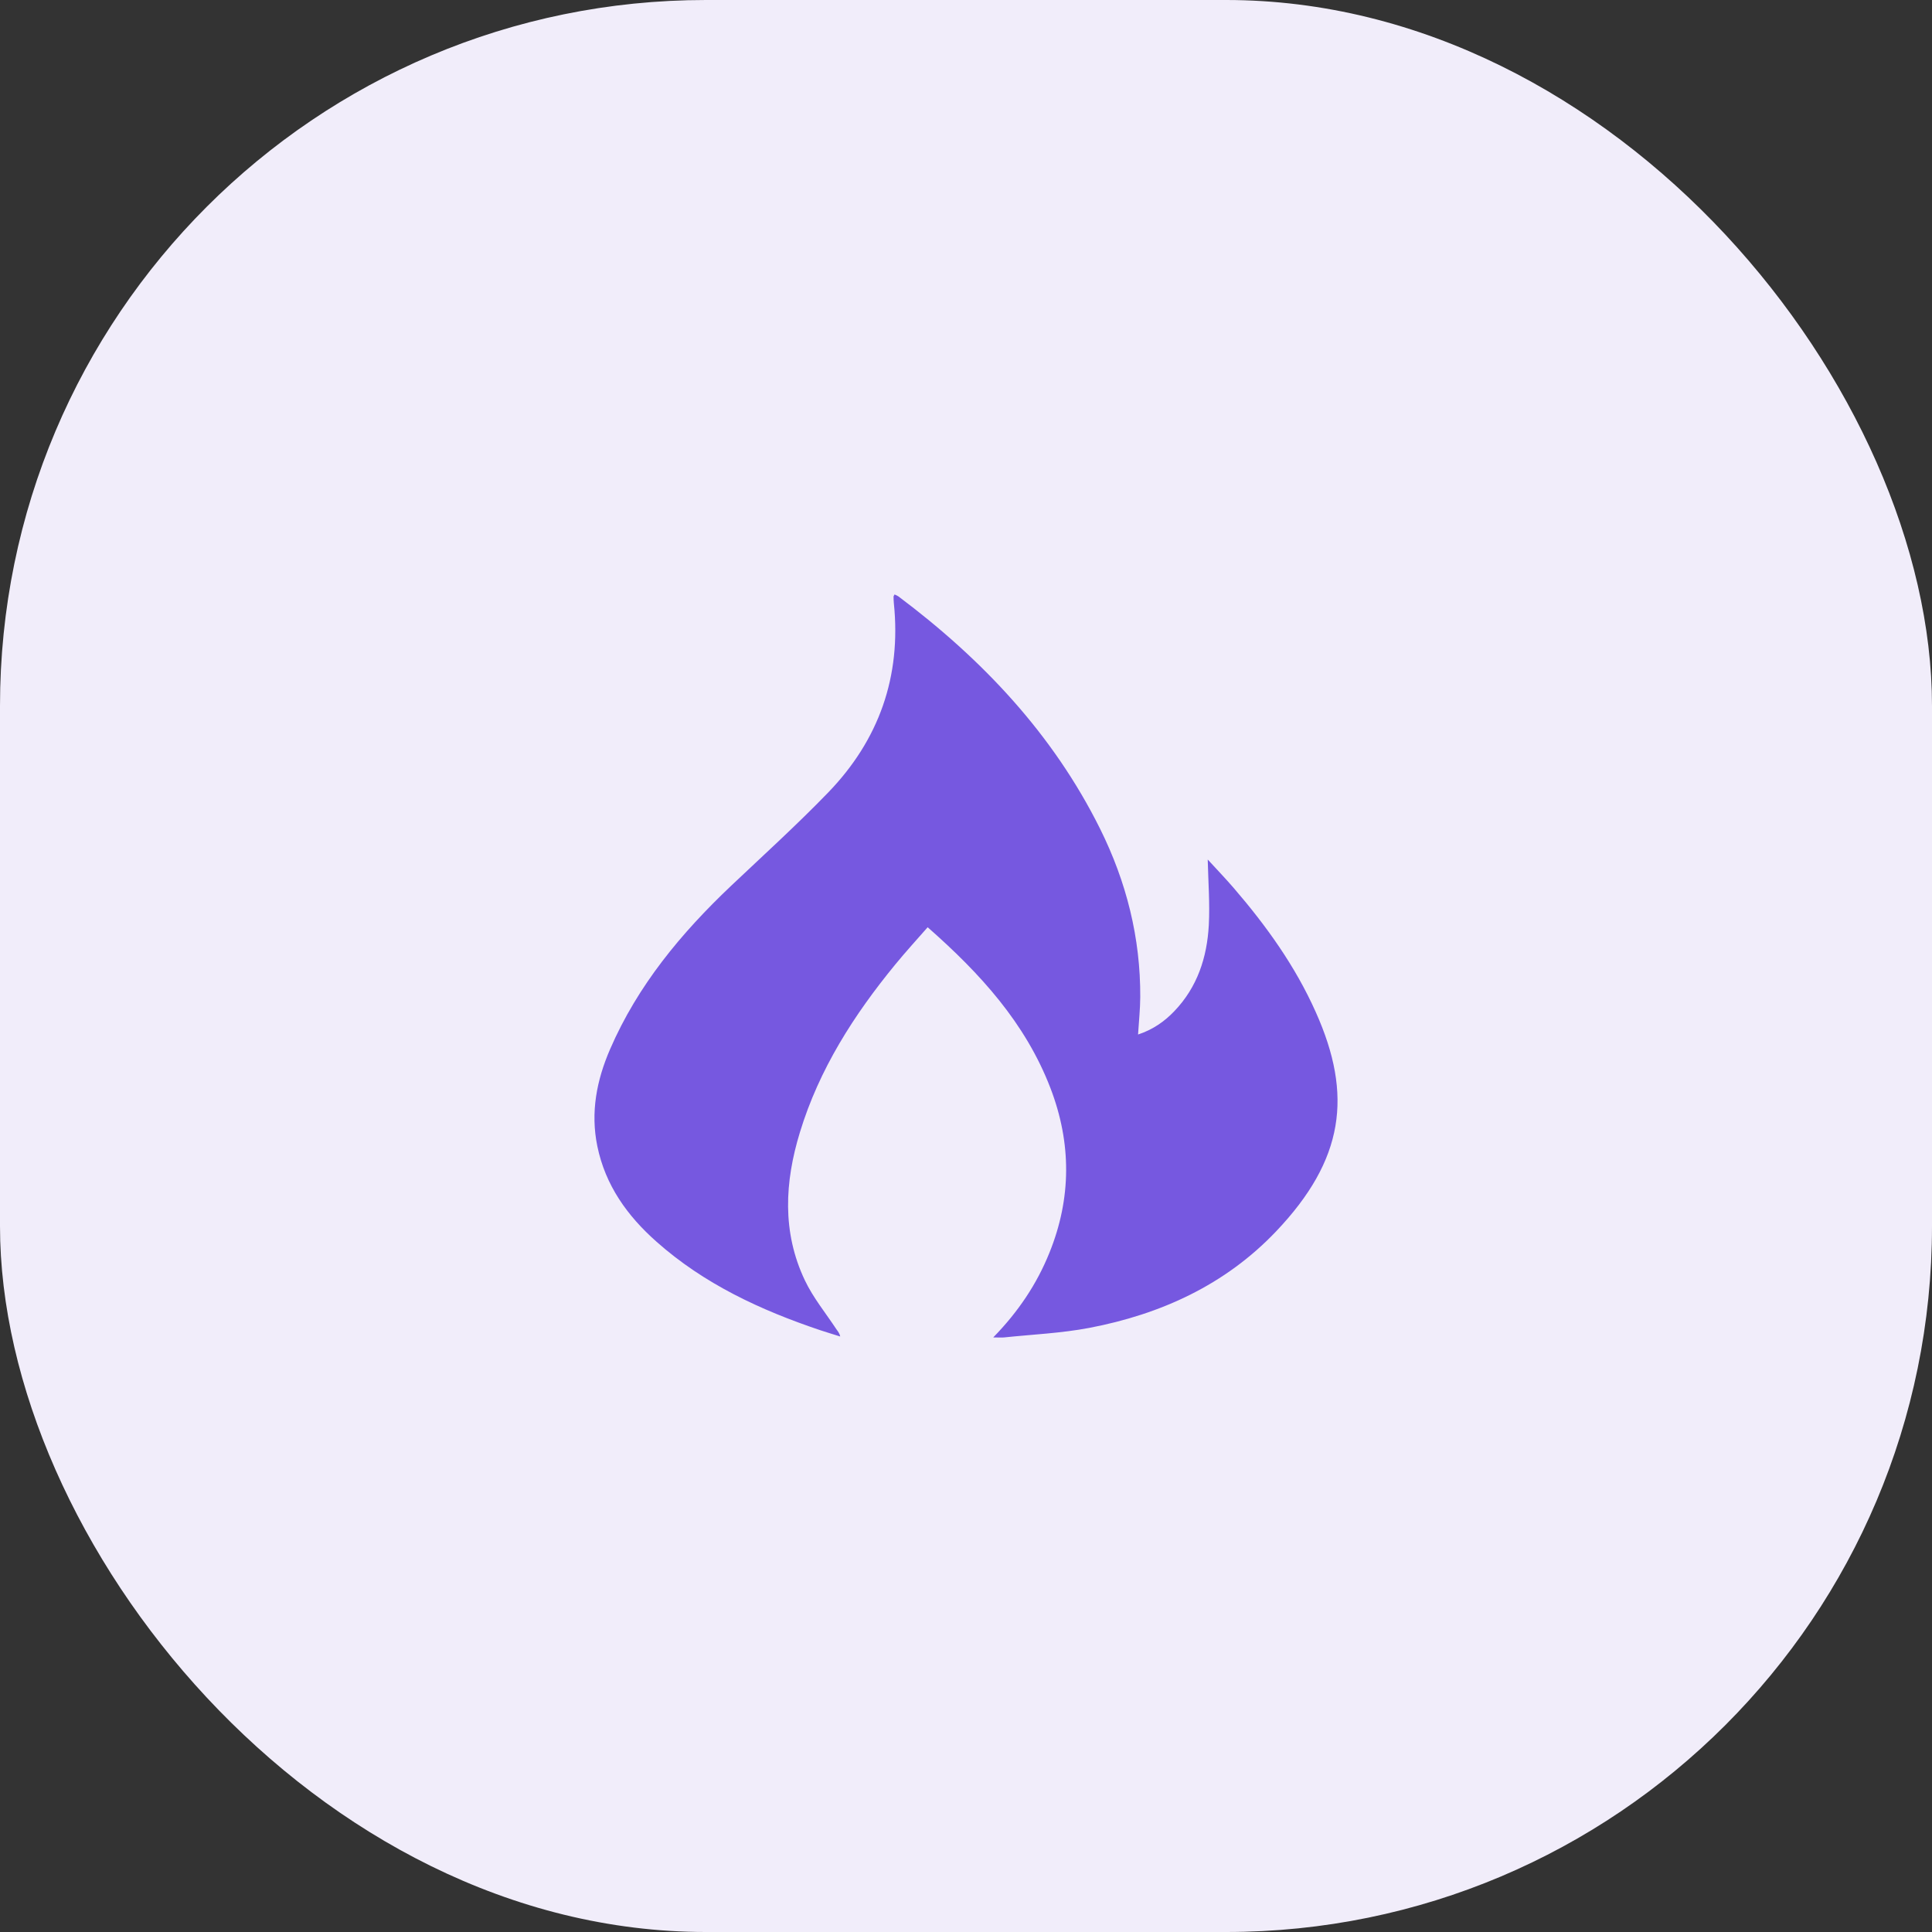 <?xml version="1.0" encoding="UTF-8"?> <svg xmlns="http://www.w3.org/2000/svg" width="52" height="52" viewBox="0 0 52 52" fill="none"><rect x="0" y="0" width="52" height="52" fill="#333333" stroke="none"/> <rect width="52" height="52" rx="19" fill="#F1EDFA"></rect> <path fill-rule="evenodd" clip-rule="evenodd" d="M26.733 35.997C27.409 35.303 27.903 34.564 28.242 33.726C28.841 32.252 28.841 30.765 28.272 29.284C27.599 27.534 26.381 26.199 24.968 24.957C24.669 25.298 24.374 25.621 24.097 25.959C22.983 27.316 22.047 28.779 21.53 30.475C21.12 31.815 21.046 33.16 21.662 34.458C21.884 34.927 22.223 35.339 22.511 35.776C22.548 35.83 22.595 35.878 22.614 35.972C22.435 35.915 22.254 35.862 22.078 35.803C20.472 35.263 18.951 34.559 17.669 33.42C16.884 32.725 16.293 31.903 16.077 30.849C15.89 29.938 16.059 29.073 16.421 28.238C17.165 26.521 18.331 25.118 19.675 23.844C20.553 23.013 21.45 22.2 22.29 21.331C23.659 19.915 24.262 18.208 24.058 16.233C24.052 16.174 24.051 16.116 24.05 16.057C24.05 16.043 24.064 16.03 24.077 16C24.112 16.016 24.15 16.03 24.181 16.052C26.437 17.745 28.338 19.752 29.608 22.305C30.317 23.732 30.699 25.242 30.69 26.841C30.688 27.164 30.653 27.486 30.631 27.844C31.03 27.712 31.34 27.495 31.605 27.218C32.227 26.57 32.488 25.77 32.535 24.899C32.566 24.32 32.52 23.736 32.506 23.134C32.734 23.382 32.974 23.633 33.201 23.895C34.081 24.916 34.863 26.004 35.415 27.243C36.416 29.478 36.178 31.216 34.345 33.144C32.976 34.583 31.243 35.373 29.32 35.74C28.564 35.884 27.785 35.917 27.016 35.998C26.944 36.003 26.87 35.997 26.733 35.997Z" fill="#7658E0"></path> </svg> 